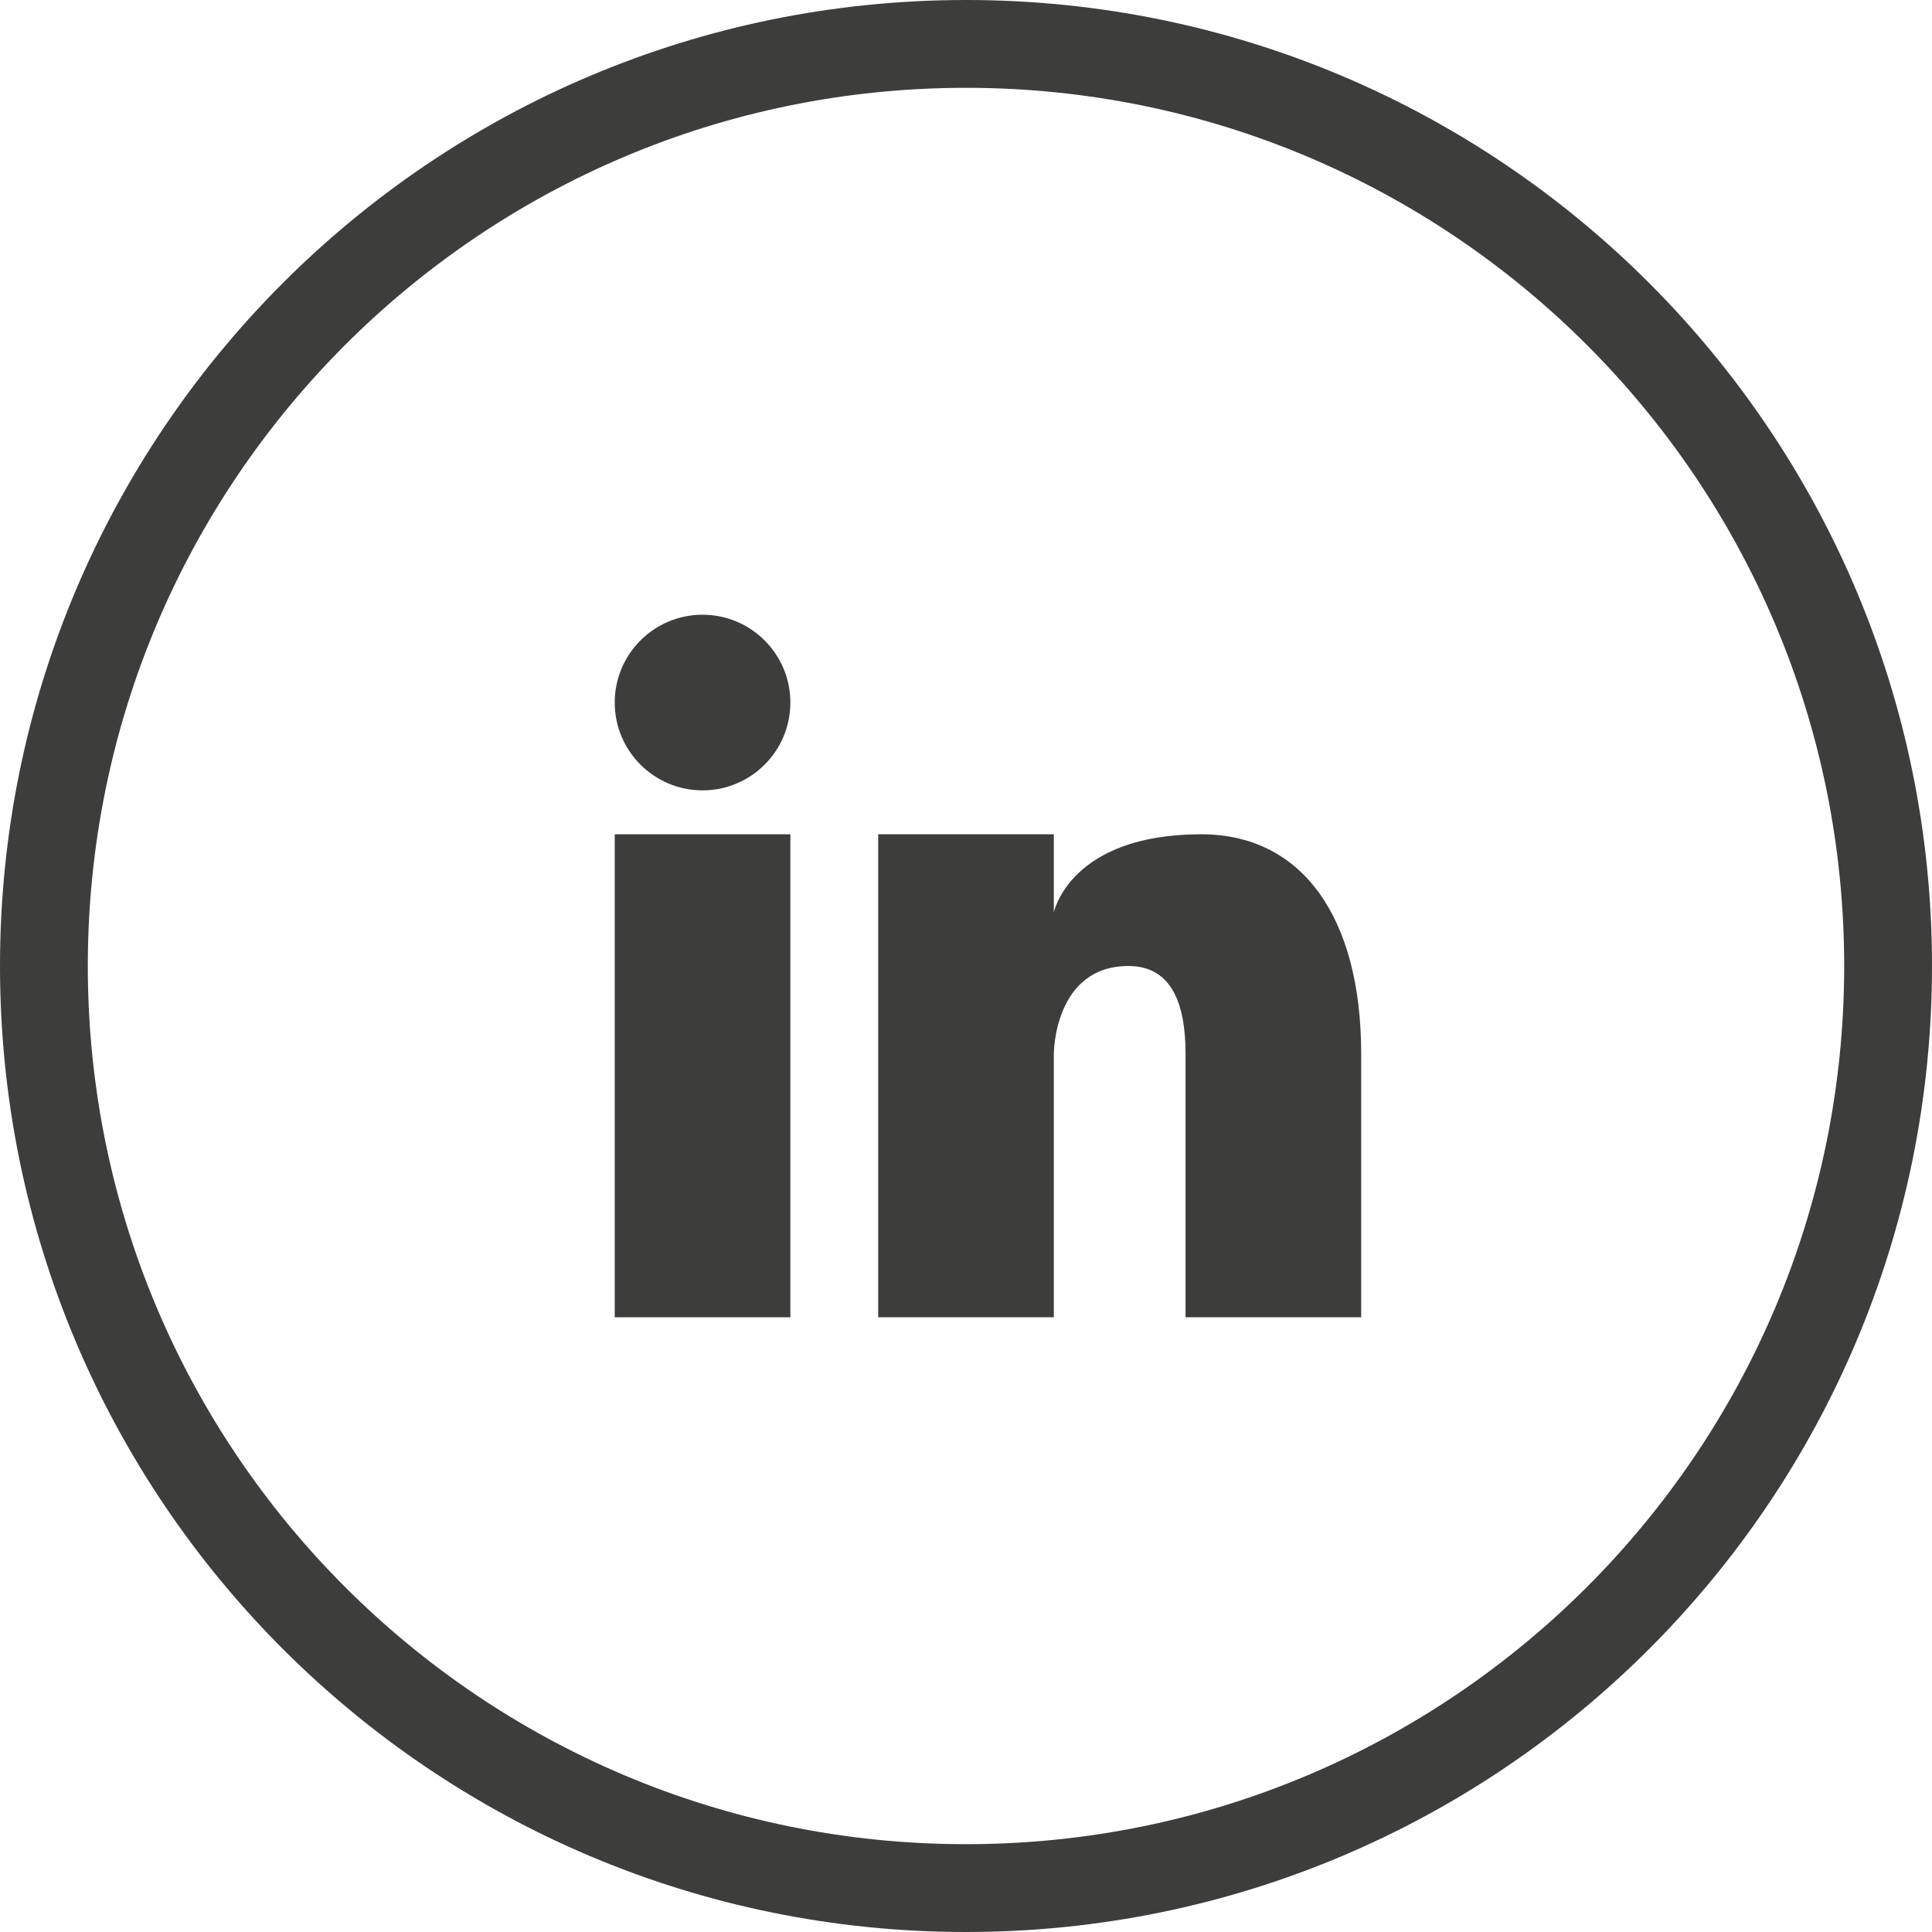 <svg xmlns="http://www.w3.org/2000/svg" version="1.1" xmlns:xlink="http://www.w3.org/1999/xlink" xmlns:svgjs="http://svgjs.com/svgjs" width="512" height="512" x="0" y="0" viewBox="0 0 512 512" style="enable-background:new 0 0 512 512" xml:space="preserve" class=""><g><circle cx="186.182" cy="186.182" r="23.273" fill="#3d3e3c" data-original="#000000" class="" opacity="1"></circle><path d="M162.909 221.091h46.545v128h-46.545z" fill="#3d3e3c" data-original="#000000" class="" opacity="1"></path><path d="M256 0C114.615 0 0 114.615 0 256s114.615 256 256 256 256-114.615 256-256S397.385 0 256 0zm0 488.727C127.468 488.727 23.273 384.532 23.273 256S127.468 23.273 256 23.273 488.727 127.468 488.727 256 384.532 488.727 256 488.727z" fill="#3d3e3c" data-original="#000000" class="" opacity="1"></path><path d="M318.371 221.091c-34.909 0-39.098 20.713-39.098 20.713v-20.713h-46.545v128h46.545v-69.818s0-23.273 19.782-23.273c11.636 0 15.127 10.356 15.127 23.273v69.818h46.545v-69.818c0-36.422-15.825-58.182-42.356-58.182z" fill="#3d3e3c" data-original="#000000" class="" opacity="1"></path></g></svg>